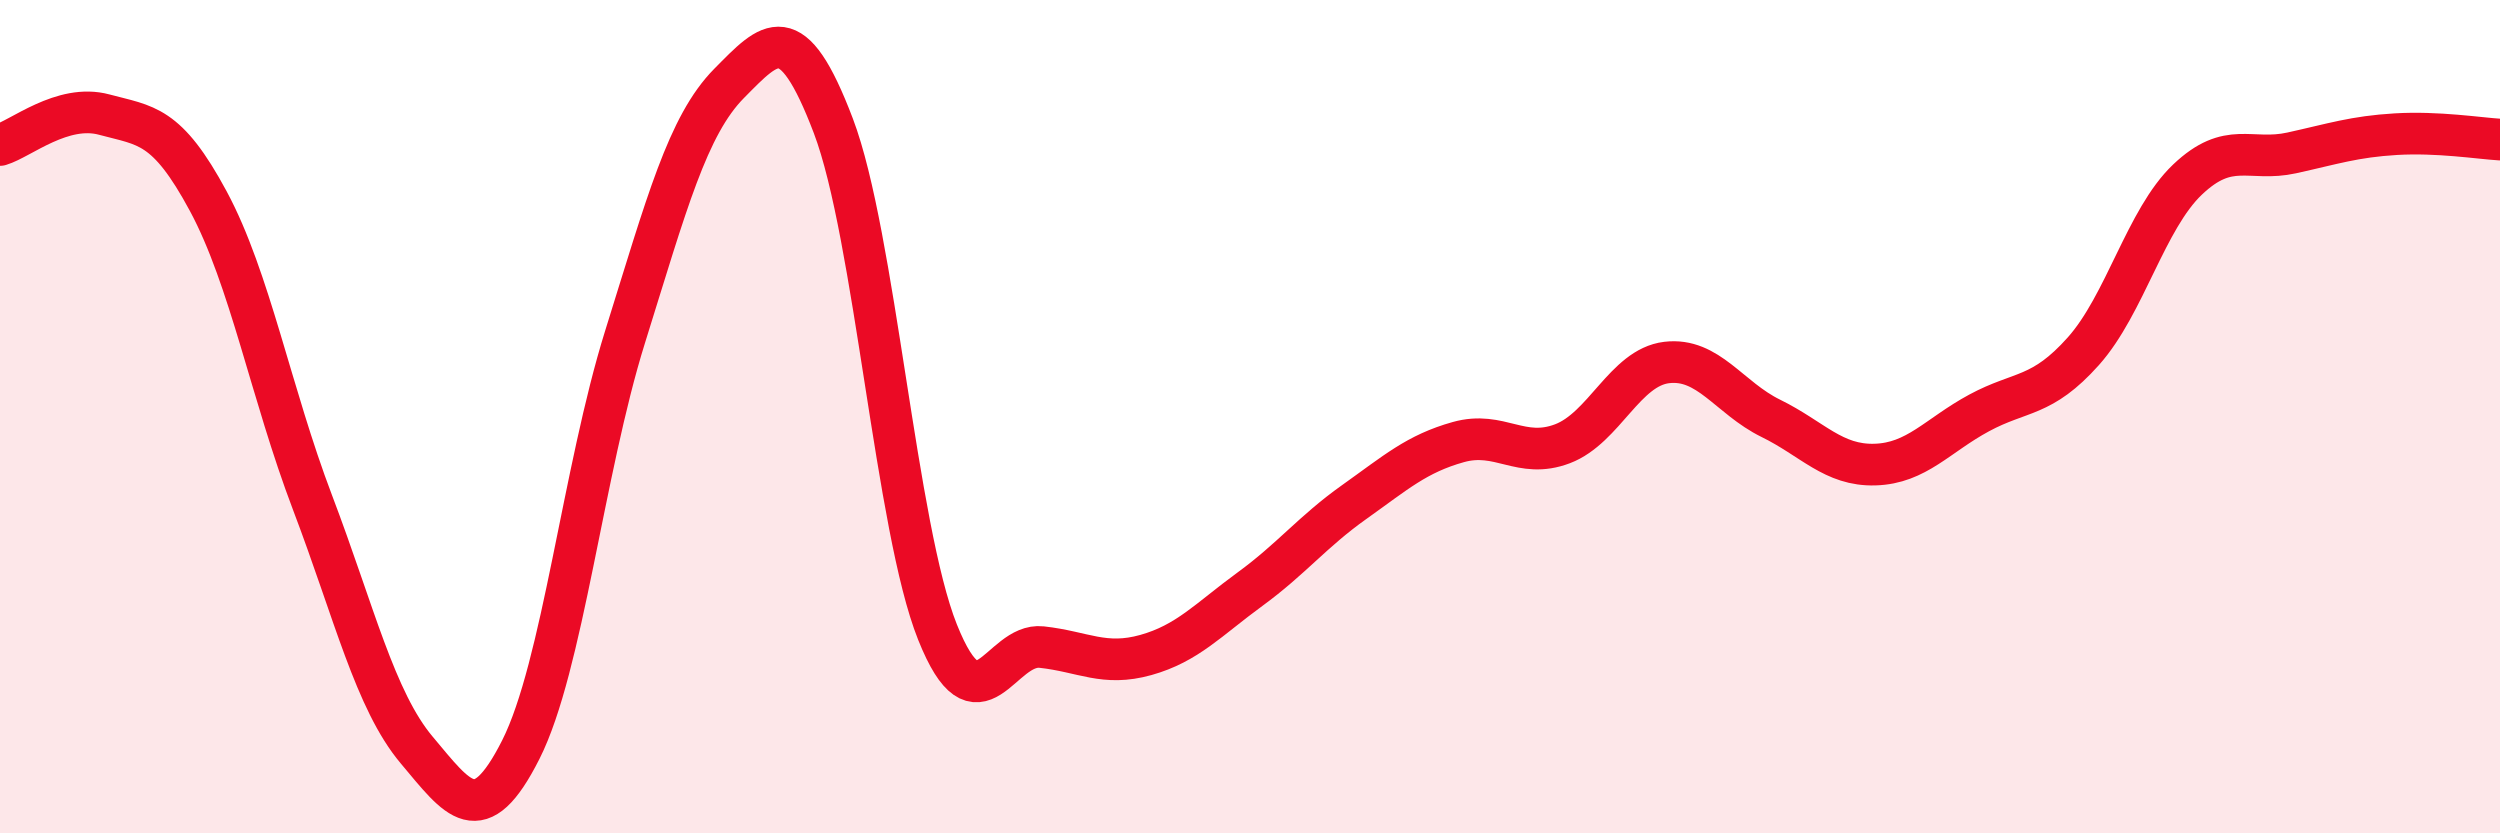 
    <svg width="60" height="20" viewBox="0 0 60 20" xmlns="http://www.w3.org/2000/svg">
      <path
        d="M 0,3.48 C 0.5,3.33 1.5,2.48 2.5,2.75 C 3.5,3.02 4,2.97 5,4.83 C 6,6.69 6.5,9.43 7.5,12.06 C 8.5,14.69 9,16.81 10,18 C 11,19.19 11.5,19.97 12.5,17.99 C 13.5,16.01 14,11.29 15,8.09 C 16,4.89 16.5,3.01 17.5,2 C 18.5,0.99 19,0.39 20,3.02 C 21,5.65 21.5,12.67 22.5,15.17 C 23.5,17.67 24,15.42 25,15.53 C 26,15.64 26.5,16 27.5,15.72 C 28.5,15.44 29,14.87 30,14.14 C 31,13.41 31.5,12.76 32.5,12.05 C 33.5,11.34 34,10.89 35,10.61 C 36,10.33 36.5,11.03 37.5,10.65 C 38.5,10.27 39,8.82 40,8.7 C 41,8.58 41.5,9.55 42.5,10.04 C 43.5,10.53 44,11.18 45,11.15 C 46,11.12 46.5,10.45 47.5,9.91 C 48.5,9.37 49,9.55 50,8.43 C 51,7.31 51.5,5.26 52.5,4.31 C 53.5,3.36 54,3.89 55,3.67 C 56,3.45 56.5,3.28 57.5,3.22 C 58.5,3.16 59.5,3.32 60,3.35L60 20L0 20Z"
        fill="#EB0A25"
        opacity="0.1"
        stroke-linecap="round"
        stroke-linejoin="round"
      />
      <path
        d="M 0,3.48 C 0.5,3.33 1.5,2.48 2.5,2.75 C 3.5,3.02 4,2.97 5,4.83 C 6,6.69 6.5,9.43 7.5,12.06 C 8.5,14.69 9,16.81 10,18 C 11,19.19 11.5,19.97 12.5,17.99 C 13.5,16.01 14,11.29 15,8.09 C 16,4.89 16.5,3.01 17.5,2 C 18.5,0.99 19,0.39 20,3.02 C 21,5.65 21.5,12.67 22.5,15.17 C 23.5,17.67 24,15.42 25,15.53 C 26,15.64 26.5,16 27.5,15.72 C 28.5,15.44 29,14.87 30,14.14 C 31,13.41 31.5,12.76 32.5,12.05 C 33.5,11.34 34,10.89 35,10.61 C 36,10.33 36.5,11.03 37.5,10.65 C 38.5,10.27 39,8.82 40,8.7 C 41,8.58 41.5,9.55 42.5,10.04 C 43.5,10.53 44,11.18 45,11.15 C 46,11.12 46.5,10.45 47.5,9.91 C 48.5,9.37 49,9.55 50,8.43 C 51,7.31 51.5,5.26 52.5,4.31 C 53.5,3.36 54,3.89 55,3.67 C 56,3.45 56.5,3.28 57.5,3.22 C 58.5,3.16 59.5,3.32 60,3.35"
        stroke="#EB0A25"
        stroke-width="1"
        fill="none"
        stroke-linecap="round"
        stroke-linejoin="round"
      />
    </svg>
  